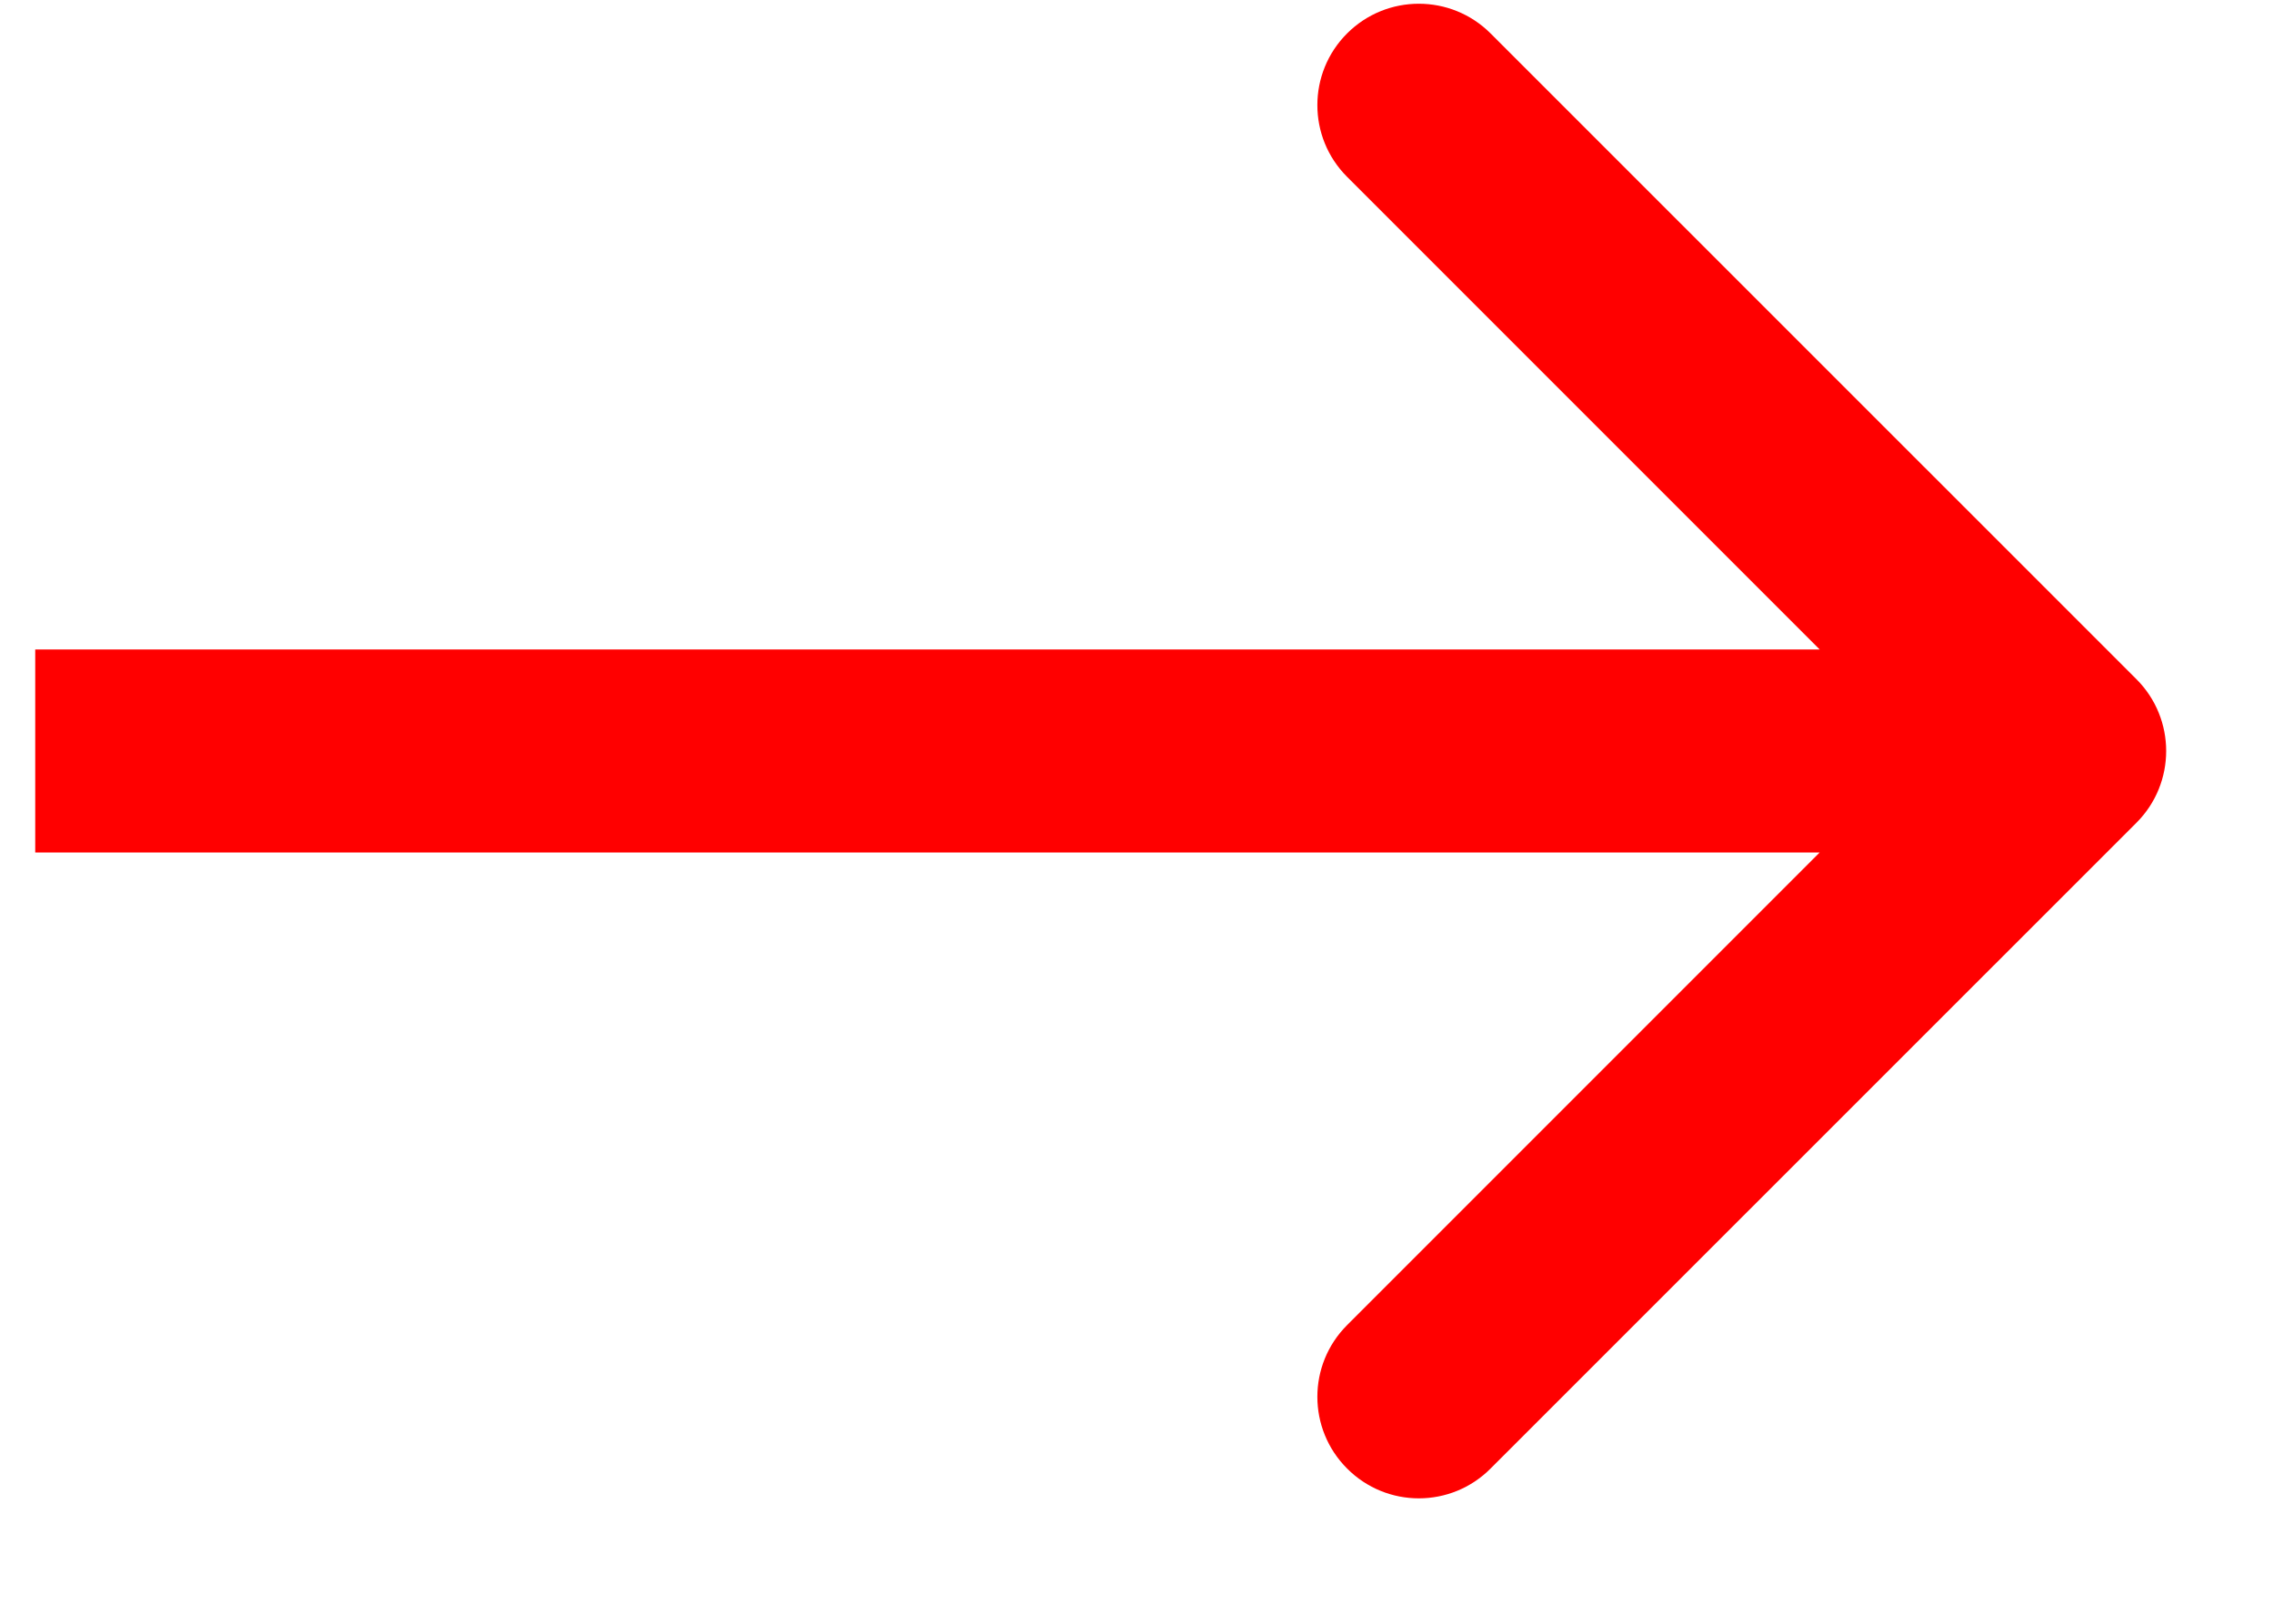 <?xml version="1.0" encoding="UTF-8"?> <svg xmlns="http://www.w3.org/2000/svg" width="14" height="10" viewBox="0 0 14 10" fill="none"><path d="M13.159 5.067C13.403 4.823 13.403 4.427 13.159 4.183L9.181 0.206C8.937 -0.038 8.541 -0.038 8.297 0.206C8.053 0.45 8.053 0.845 8.297 1.089L11.833 4.625L8.297 8.161C8.053 8.405 8.053 8.8 8.297 9.044C8.541 9.289 8.937 9.289 9.181 9.044L13.159 5.067ZM0.217 5.25L12.717 5.25L12.717 4L0.217 4L0.217 5.25Z" fill="#FF0000"></path></svg> 